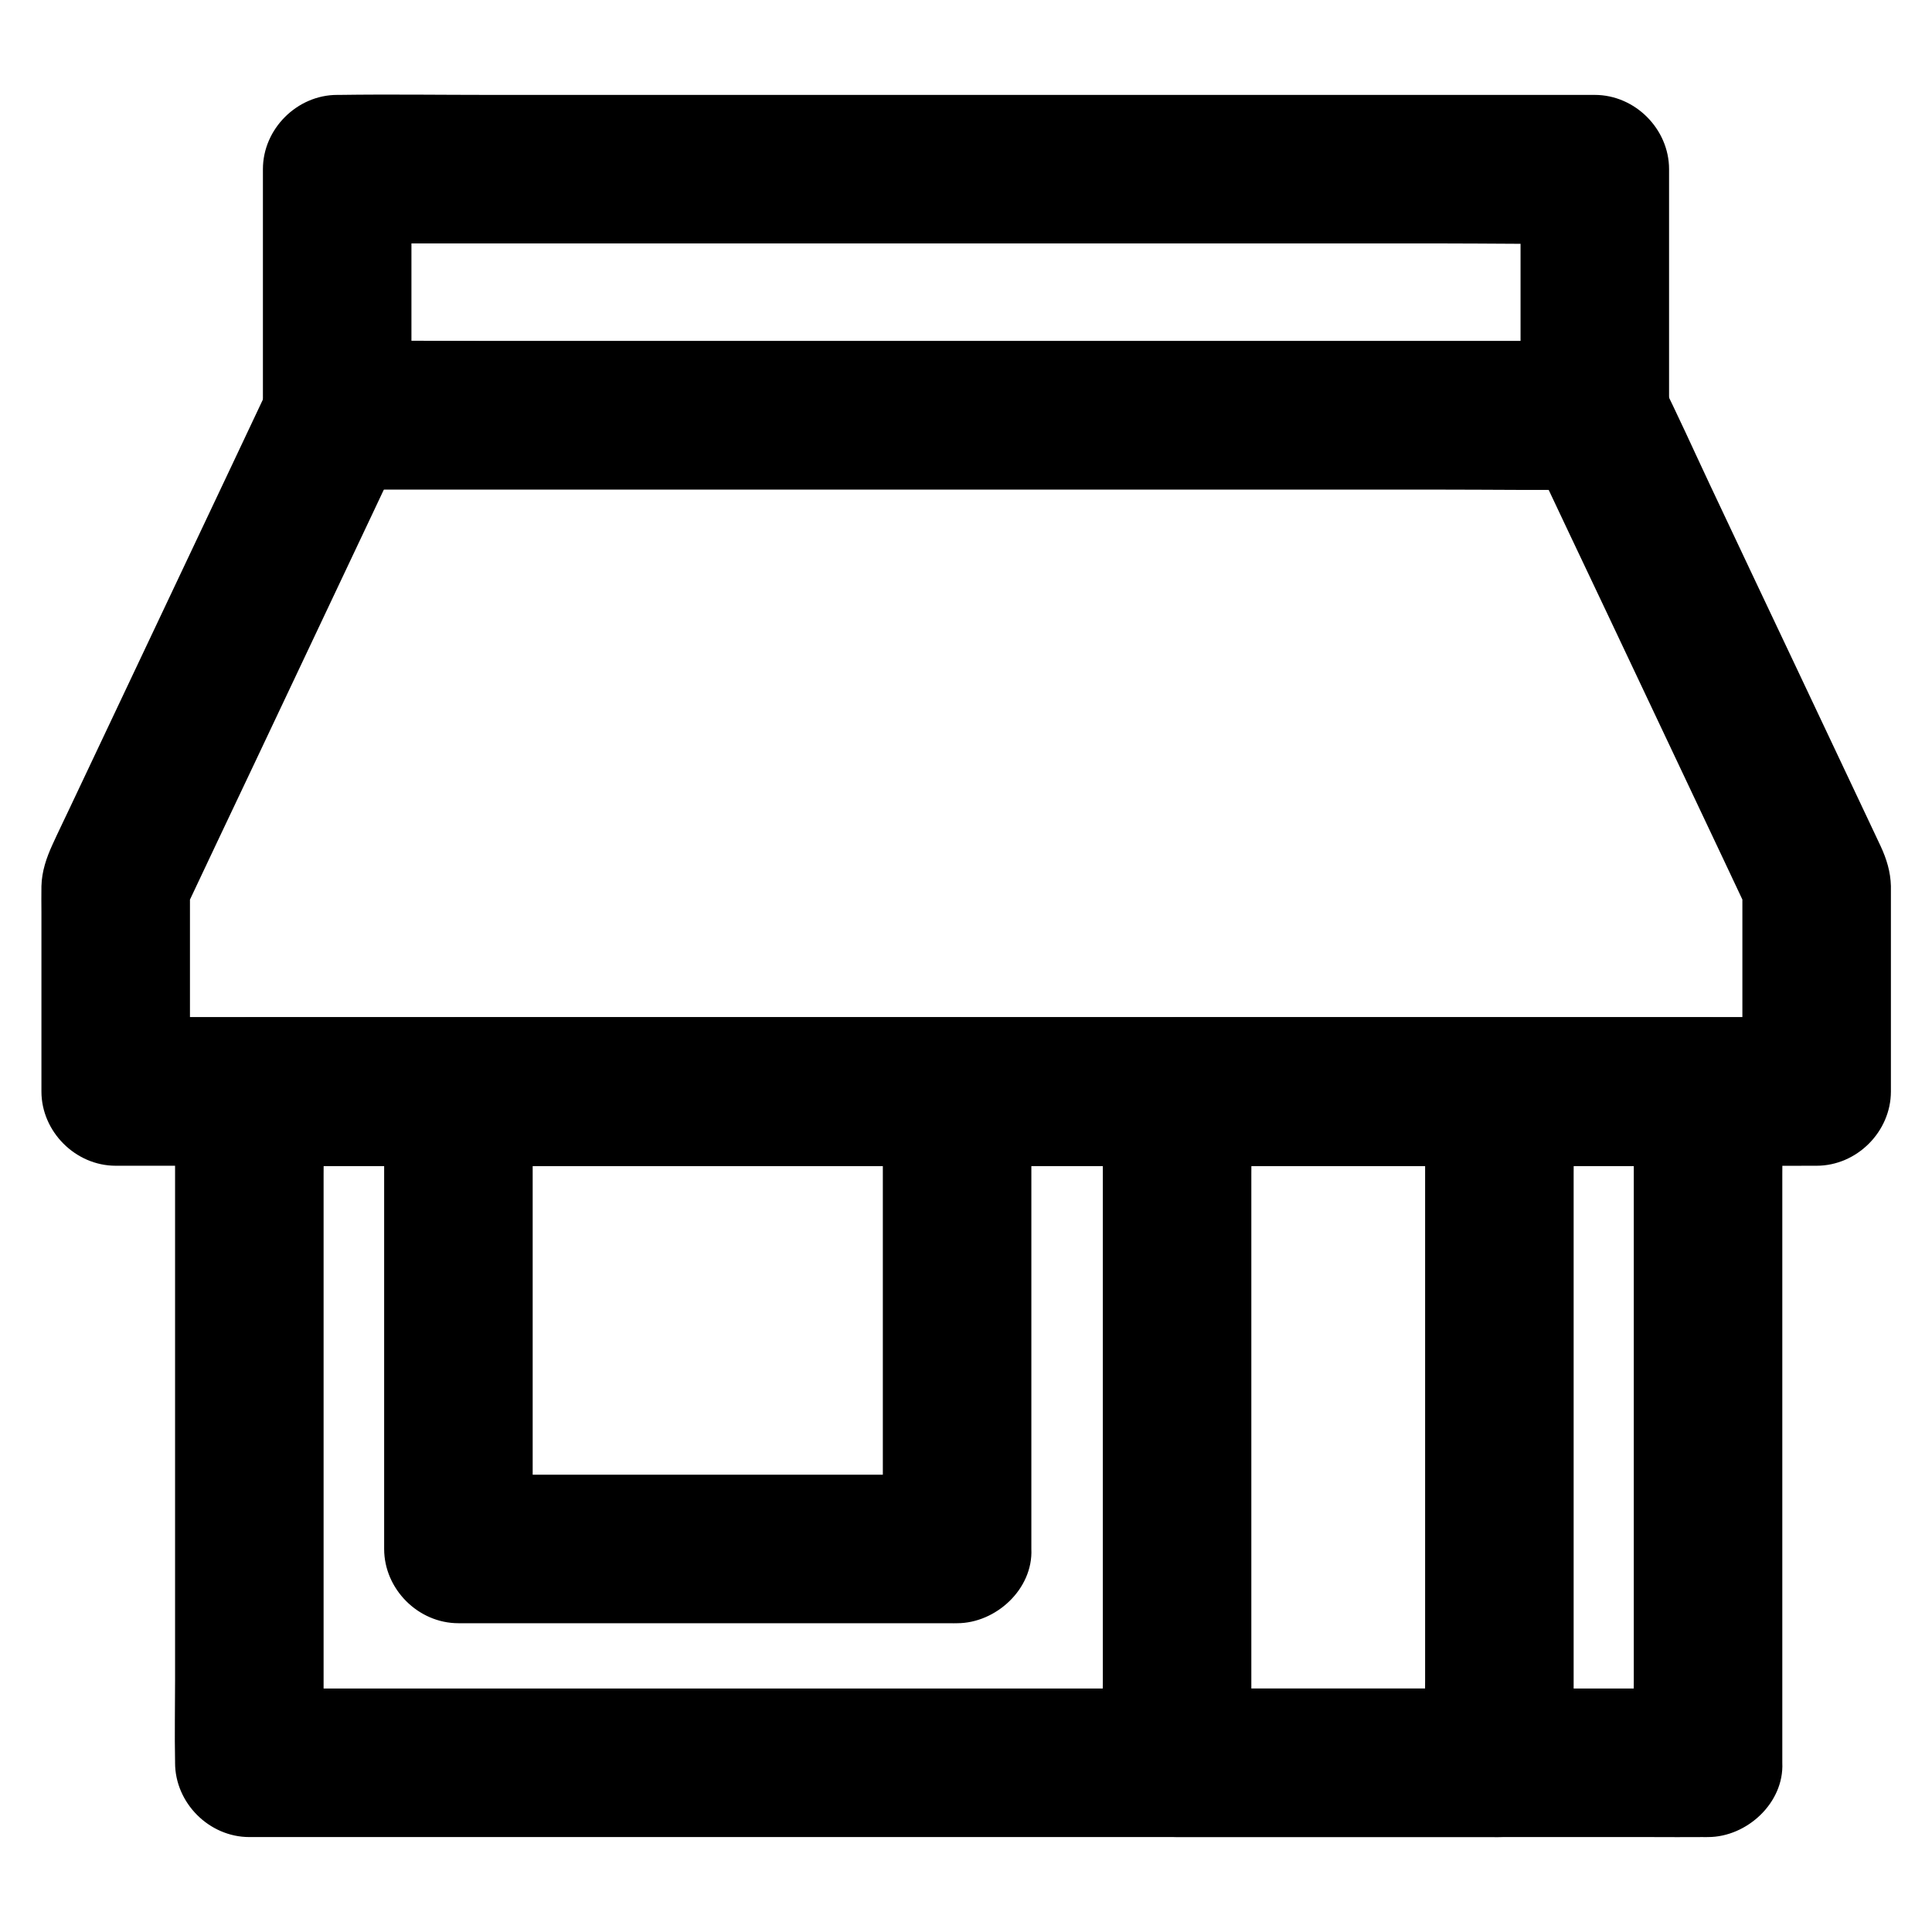 <?xml version="1.0" encoding="UTF-8"?>
<!-- Uploaded to: ICON Repo, www.iconrepo.com, Generator: ICON Repo Mixer Tools -->
<svg fill="#000000" width="800px" height="800px" version="1.1" viewBox="144 144 512 512" xmlns="http://www.w3.org/2000/svg">
 <g>
  <path d="m596.65 591.48h-10.332-28.094-41.723-50.727-55.547-56.039-52.301-44.379-31.734c-5.019 0-10.035-0.098-15.055 0h-0.641c6.543 6.543 13.137 13.137 19.68 19.68v-17.664-42.461-51.363-44.43c0-7.184 0.148-14.414 0-21.598v-0.297l-19.68 19.68h10.332 28.094 41.723 50.727 55.547 56.039 52.301 44.379 31.734c5.019 0 10.035 0.098 15.055 0h0.641l-19.68-19.68v17.664 42.461 51.363 44.43c0 7.184-0.148 14.414 0 21.598v0.297c0 10.281 9.055 20.172 19.68 19.68 10.676-0.492 19.68-8.66 19.68-19.68v-17.664-42.461-51.363-44.43c0-7.184 0.148-14.414 0-21.598v-0.297c0-10.629-9.004-19.68-19.68-19.68h-10.332-28.094-41.723-50.727-55.547-56.039-52.301-44.379-31.734c-5.019 0-10.035-0.051-15.055 0h-0.641c-10.629 0-19.68 9.004-19.68 19.68v17.664 42.461 51.363 44.43c0 7.184-0.148 14.414 0 21.598v0.297c0 10.629 9.004 19.68 19.68 19.68h10.332 28.094 41.723 50.727 55.547 56.039 52.301 44.379 31.734c5.019 0 10.035 0.051 15.055 0h0.641c10.281 0 20.172-9.055 19.68-19.68-0.441-10.676-8.609-19.68-19.68-19.68z"/>
  <path d="m566.64 234.39h-33.309-79.41-96.531-83c-13.48 0-27.012-0.195-40.492 0h-0.543c-6.445 0-14.121 3.641-16.973 9.742-3.59 7.625-7.231 15.301-10.824 22.926-7.625 16.09-15.203 32.176-22.828 48.266-6.742 14.27-13.48 28.535-20.223 42.754-1.523 3.246-3.102 6.445-4.574 9.691-1.625 3.543-2.856 7.133-2.953 11.07-0.051 2.312 0 4.625 0 6.938v46.297 1.18c0 10.629 9.004 19.68 19.68 19.68h12.102 32.766 48.609 59.09 64.699 65.582 60.91 51.66 37c5.856 0 11.711 0.051 17.562 0h0.789c10.629 0 19.68-9.004 19.68-19.68v-42.016-9.938-2.508c-0.098-3.738-1.133-7.133-2.707-10.527-1.082-2.312-2.164-4.574-3.246-6.887-6.297-13.332-12.594-26.668-18.895-40-7.773-16.434-15.547-32.816-23.273-49.25-4.328-9.199-8.512-18.547-13.086-27.652-0.051-0.148-0.148-0.297-0.195-0.441-2.016-4.231-7.379-7.824-11.758-9.055-4.723-1.277-10.973-0.688-15.152 1.969-4.184 2.707-7.922 6.742-9.055 11.758-1.23 5.41-0.395 10.137 1.969 15.152 6.641 14.07 13.285 28.141 19.977 42.215 10.527 22.238 21.008 44.477 31.539 66.715 2.41 5.117 4.82 10.234 7.231 15.352-0.887-3.297-1.77-6.641-2.707-9.938v48.168 6.84l19.68-19.68h-12.102-32.766-48.609-59.09-64.699-65.582-60.91-51.66-37c-5.856 0-11.711-0.098-17.562 0h-0.789l19.68 19.68v-48.168-6.84c-0.887 3.297-1.77 6.641-2.707 9.938 6.641-14.07 13.285-28.141 19.977-42.215 10.527-22.238 21.008-44.477 31.539-66.715 2.41-5.117 4.82-10.234 7.231-15.352-5.656 3.246-11.316 6.496-16.973 9.742h33.309 79.41 96.531 83c13.48 0 27.012 0.195 40.492 0h0.543c10.281 0 20.172-9.055 19.68-19.68-0.543-10.477-8.711-19.531-19.73-19.531z"/>
  <path d="m541.35 591.48h-28.93-45.855-10.629c6.543 6.543 13.137 13.137 19.68 19.68v-17.664-42.461-51.363-44.43c0-7.184 0.148-14.414 0-21.598v-0.297l-19.68 19.68h28.93 45.855 10.629c-6.543-6.543-13.137-13.137-19.68-19.68v17.664 42.461 51.363 44.43c0 7.184-0.148 14.414 0 21.598v0.297c0 10.281 9.055 20.172 19.68 19.68 10.676-0.492 19.68-8.66 19.68-19.68v-17.664-42.461-51.363-44.43c0-7.184 0.148-14.414 0-21.598v-0.297c0-10.629-9.004-19.68-19.68-19.68h-28.93-45.855-10.629c-10.629 0-19.68 9.004-19.68 19.68v17.664 42.461 51.363 44.43c0 7.184-0.148 14.414 0 21.598v0.297c0 10.629 9.004 19.68 19.68 19.68h28.93 45.855 10.629c10.281 0 20.172-9.055 19.68-19.68-0.492-10.676-8.66-19.68-19.68-19.68z"/>
  <path d="m397.64 534.81h-44.773-71.047-16.336c6.543 6.543 13.137 13.137 19.68 19.68v-40.984-65.289-14.859c-6.543 6.543-13.137 13.137-19.68 19.68h44.773 71.047 16.336c-6.543-6.543-13.137-13.137-19.68-19.68v40.984 65.289 14.859c0 10.281 9.055 20.172 19.68 19.68 10.676-0.492 19.68-8.66 19.68-19.68v-40.984-65.289-14.859c0-10.629-9.004-19.68-19.68-19.68h-44.773-71.047-16.336c-10.629 0-19.68 9.004-19.68 19.68v40.984 65.289 14.859c0 10.629 9.004 19.68 19.68 19.68h44.773 71.047 16.336c10.281 0 20.172-9.055 19.68-19.68-0.492-10.676-8.66-19.68-19.68-19.68z"/>
  <path d="m566.64 234.39h-33.309-79.41-96.531-83c-13.48 0-27.012-0.246-40.492 0h-0.543l19.68 19.68v-57.07-8.168c-6.543 6.543-13.137 13.137-19.68 19.68h33.309 79.41 96.531 83c13.48 0 27.012 0.246 40.492 0h0.543c-6.543-6.543-13.137-13.137-19.68-19.68v57.07 8.168c0 10.281 9.055 20.172 19.68 19.68 10.676-0.492 19.68-8.66 19.68-19.68v-57.07-8.168c0-10.629-9.004-19.68-19.68-19.68h-33.309-79.41-96.531-83c-13.48 0-27.012-0.195-40.492 0h-0.543c-10.629 0-19.68 9.004-19.68 19.68v57.07 8.168c0 10.629 9.004 19.68 19.68 19.68h33.309 79.41 96.531 83c13.48 0 27.012 0.195 40.492 0h0.543c10.281 0 20.172-9.055 19.68-19.68-0.492-10.625-8.66-19.68-19.68-19.68z"/>
 </g>
</svg>